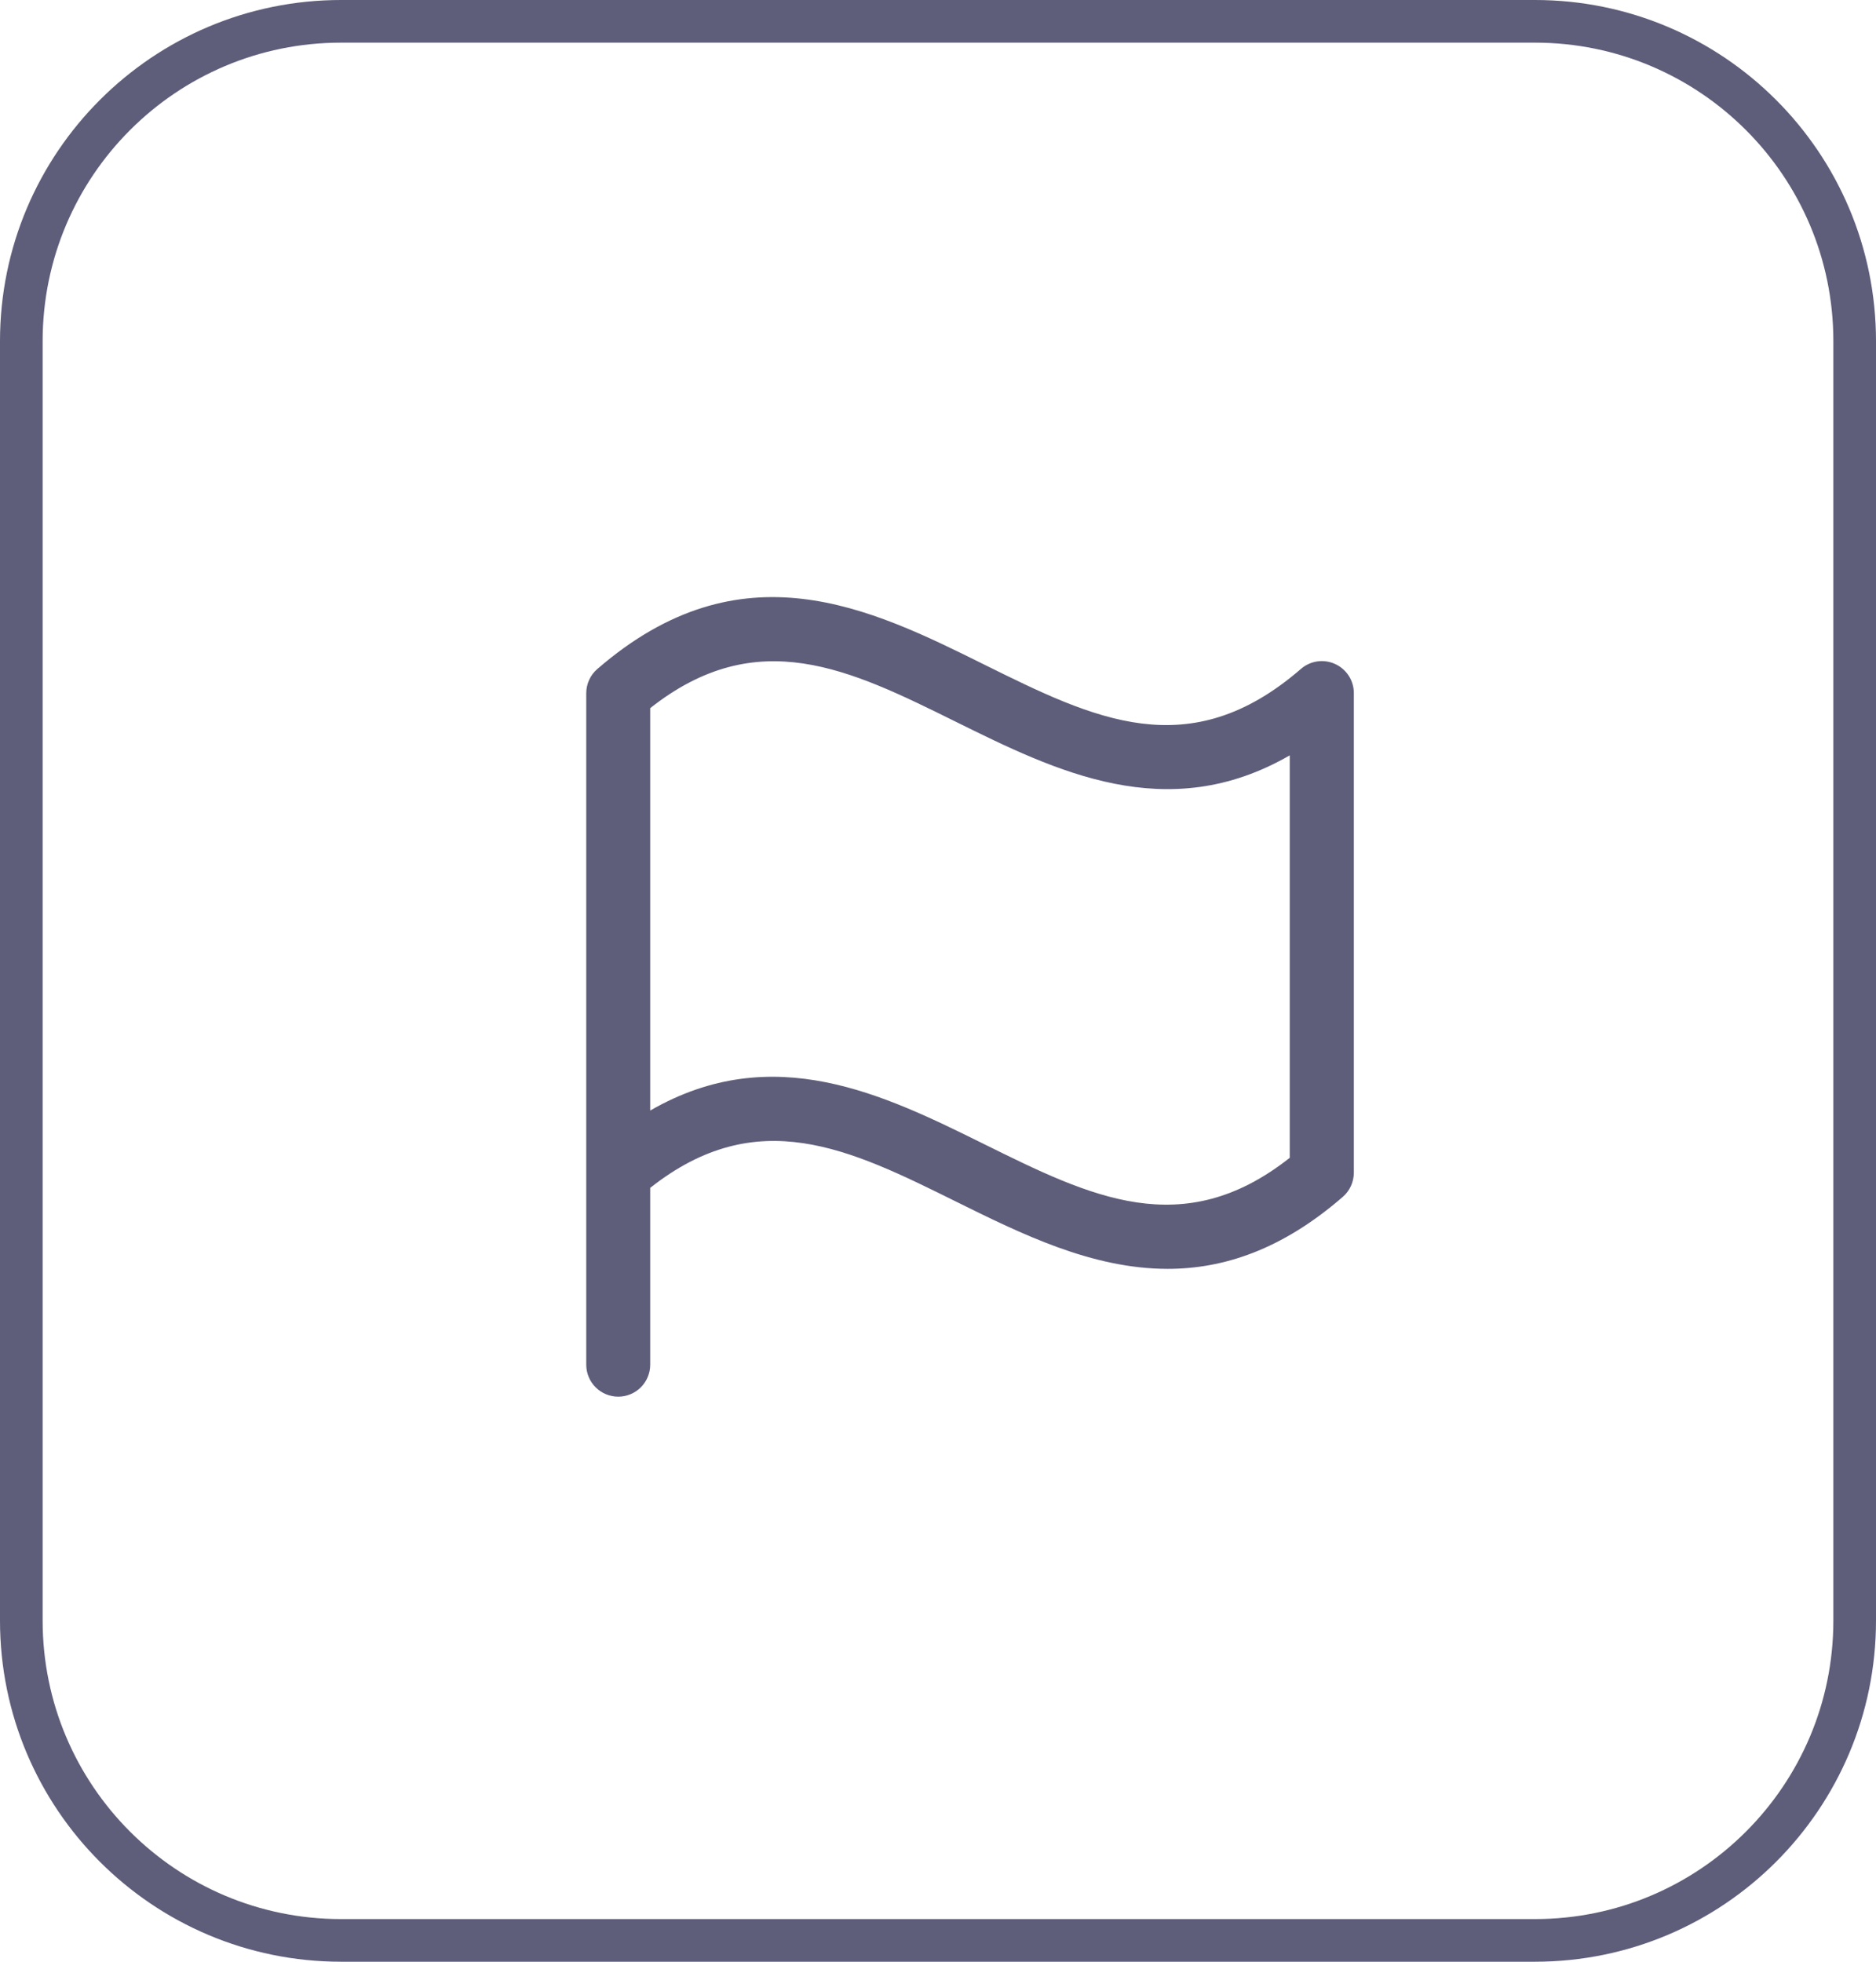 <svg width="44" height="46" viewBox="0 0 44 46" fill="none" xmlns="http://www.w3.org/2000/svg">
<path d="M8 0.5H36C40.142 0.5 43.5 3.858 43.5 8V38C43.5 42.142 40.142 45.5 36 45.5H8C3.858 45.5 0.5 42.142 0.5 38V8C0.5 3.858 3.858 0.5 8 0.5Z" stroke="#5E5D7A"/>
<path d="M14.009 15.688C13.928 15.758 13.863 15.844 13.819 15.941C13.774 16.038 13.751 16.143 13.75 16.25V32C13.75 32.199 13.829 32.39 13.97 32.531C14.11 32.671 14.301 32.75 14.5 32.75C14.699 32.75 14.89 32.671 15.03 32.531C15.171 32.39 15.25 32.199 15.25 32V27.854C17.762 25.87 19.925 26.939 22.417 28.173C23.955 28.934 25.61 29.753 27.386 29.753C28.692 29.753 30.062 29.308 31.494 28.065C31.575 27.995 31.64 27.909 31.684 27.812C31.729 27.715 31.752 27.61 31.753 27.503V16.25C31.753 16.106 31.711 15.965 31.633 15.845C31.554 15.724 31.443 15.628 31.312 15.569C31.181 15.509 31.035 15.489 30.893 15.51C30.75 15.531 30.617 15.593 30.509 15.688C27.884 17.959 25.66 16.859 23.083 15.583C20.413 14.259 17.386 12.762 14.009 15.688ZM30.25 27.149C27.738 29.132 25.575 28.062 23.083 26.829C20.739 25.671 18.132 24.379 15.25 26.041V16.605C17.762 14.622 19.925 15.691 22.417 16.924C24.761 18.082 27.369 19.374 30.25 17.712V27.149Z" fill="#5E5D7A"/>
</svg>
